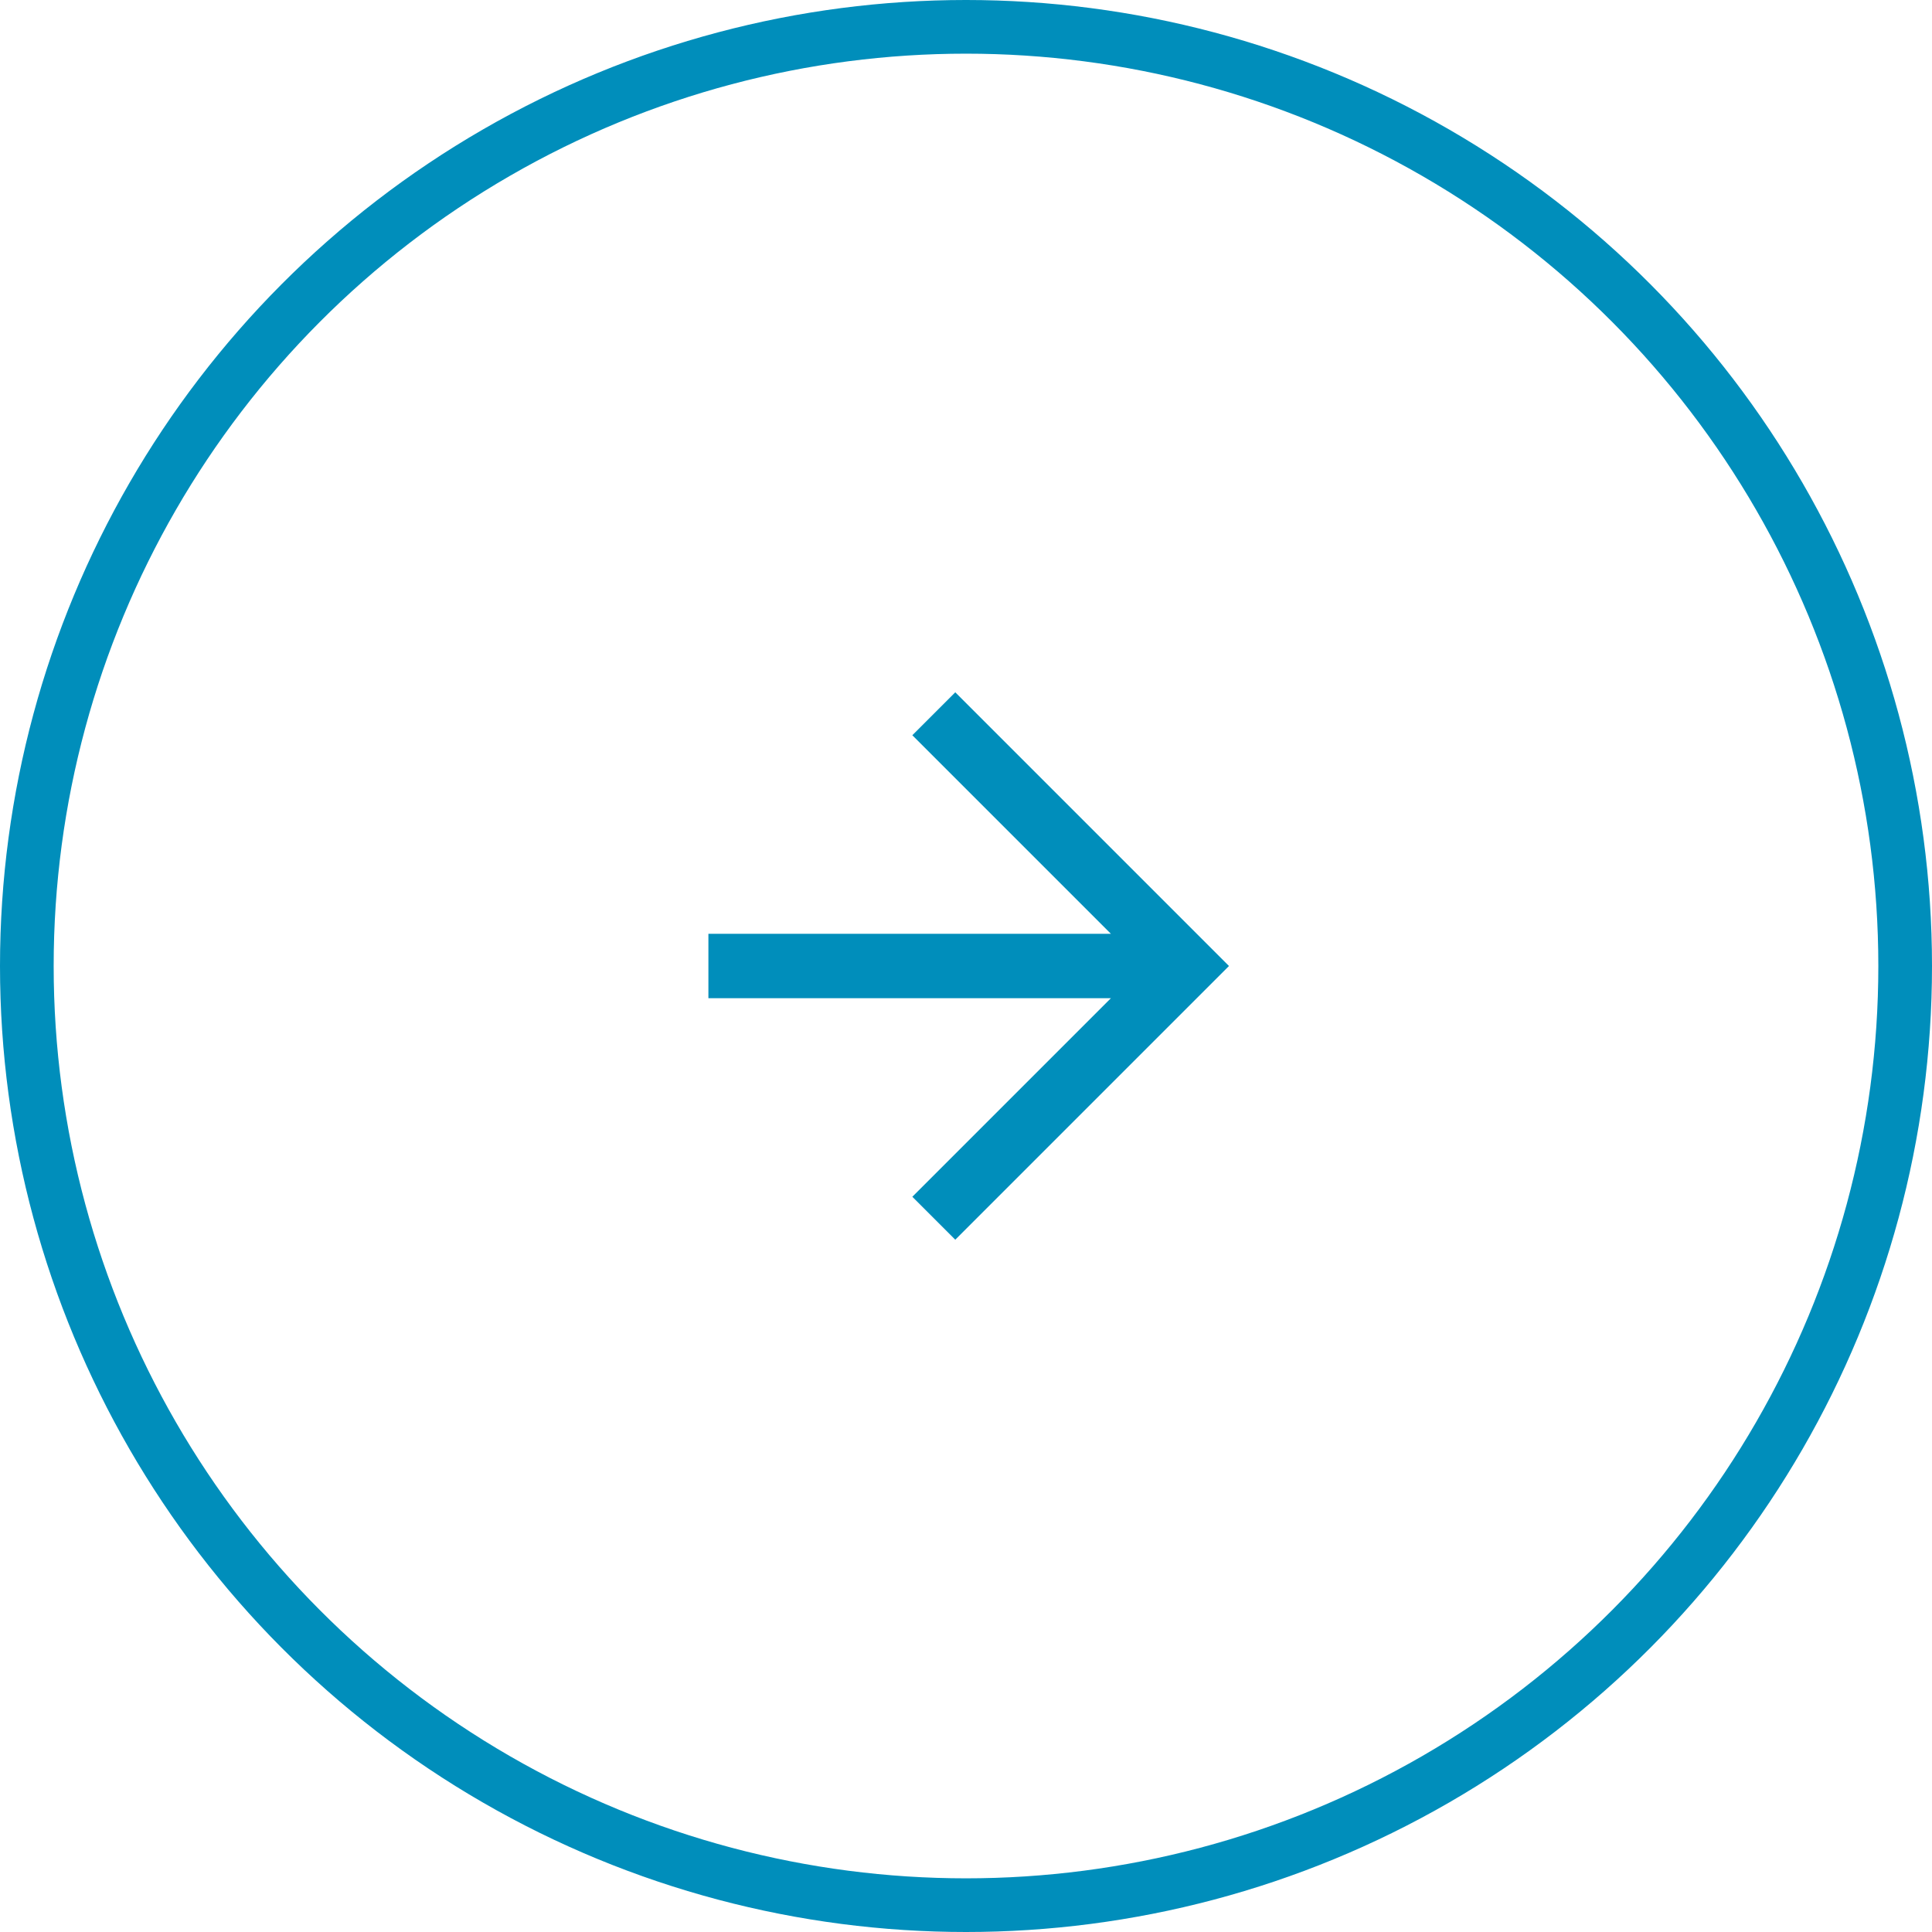 <?xml version="1.0" encoding="UTF-8"?>
<svg xmlns="http://www.w3.org/2000/svg" version="1.1" viewBox="0 0 36 36">
  <defs>
    <style>
      .cls-1 {
        fill: #008ebb;
      }

      .cls-2 {
        stroke: #008ebb;
      }

      .cls-2, .cls-3 {
        fill: none;
      }
    </style>
  </defs>
  <!-- Generator: Adobe Illustrator 28.6.0, SVG Export Plug-In . SVG Version: 1.2.0 Build 709)  -->
  <g>
    <g id="_レイヤー_1" data-name="レイヤー_1">
      <circle class="cls-3" cx="18" cy="18" r="18"/>
      <circle class="cls-2" cx="18" cy="18" r="17.5"/>
      <g id="_矢印アイコン_左3" data-name="矢印アイコン_左3">
        <path id="_パス_1" data-name="パス_1" class="cls-1" d="M13.2,17.4h7.5l-3.7-3.7.8-.8,5.1,5.1-5.1,5.1-.8-.8,3.7-3.7h-7.5v-1.1Z"/>
      </g>
    </g>
  </g>
</svg>